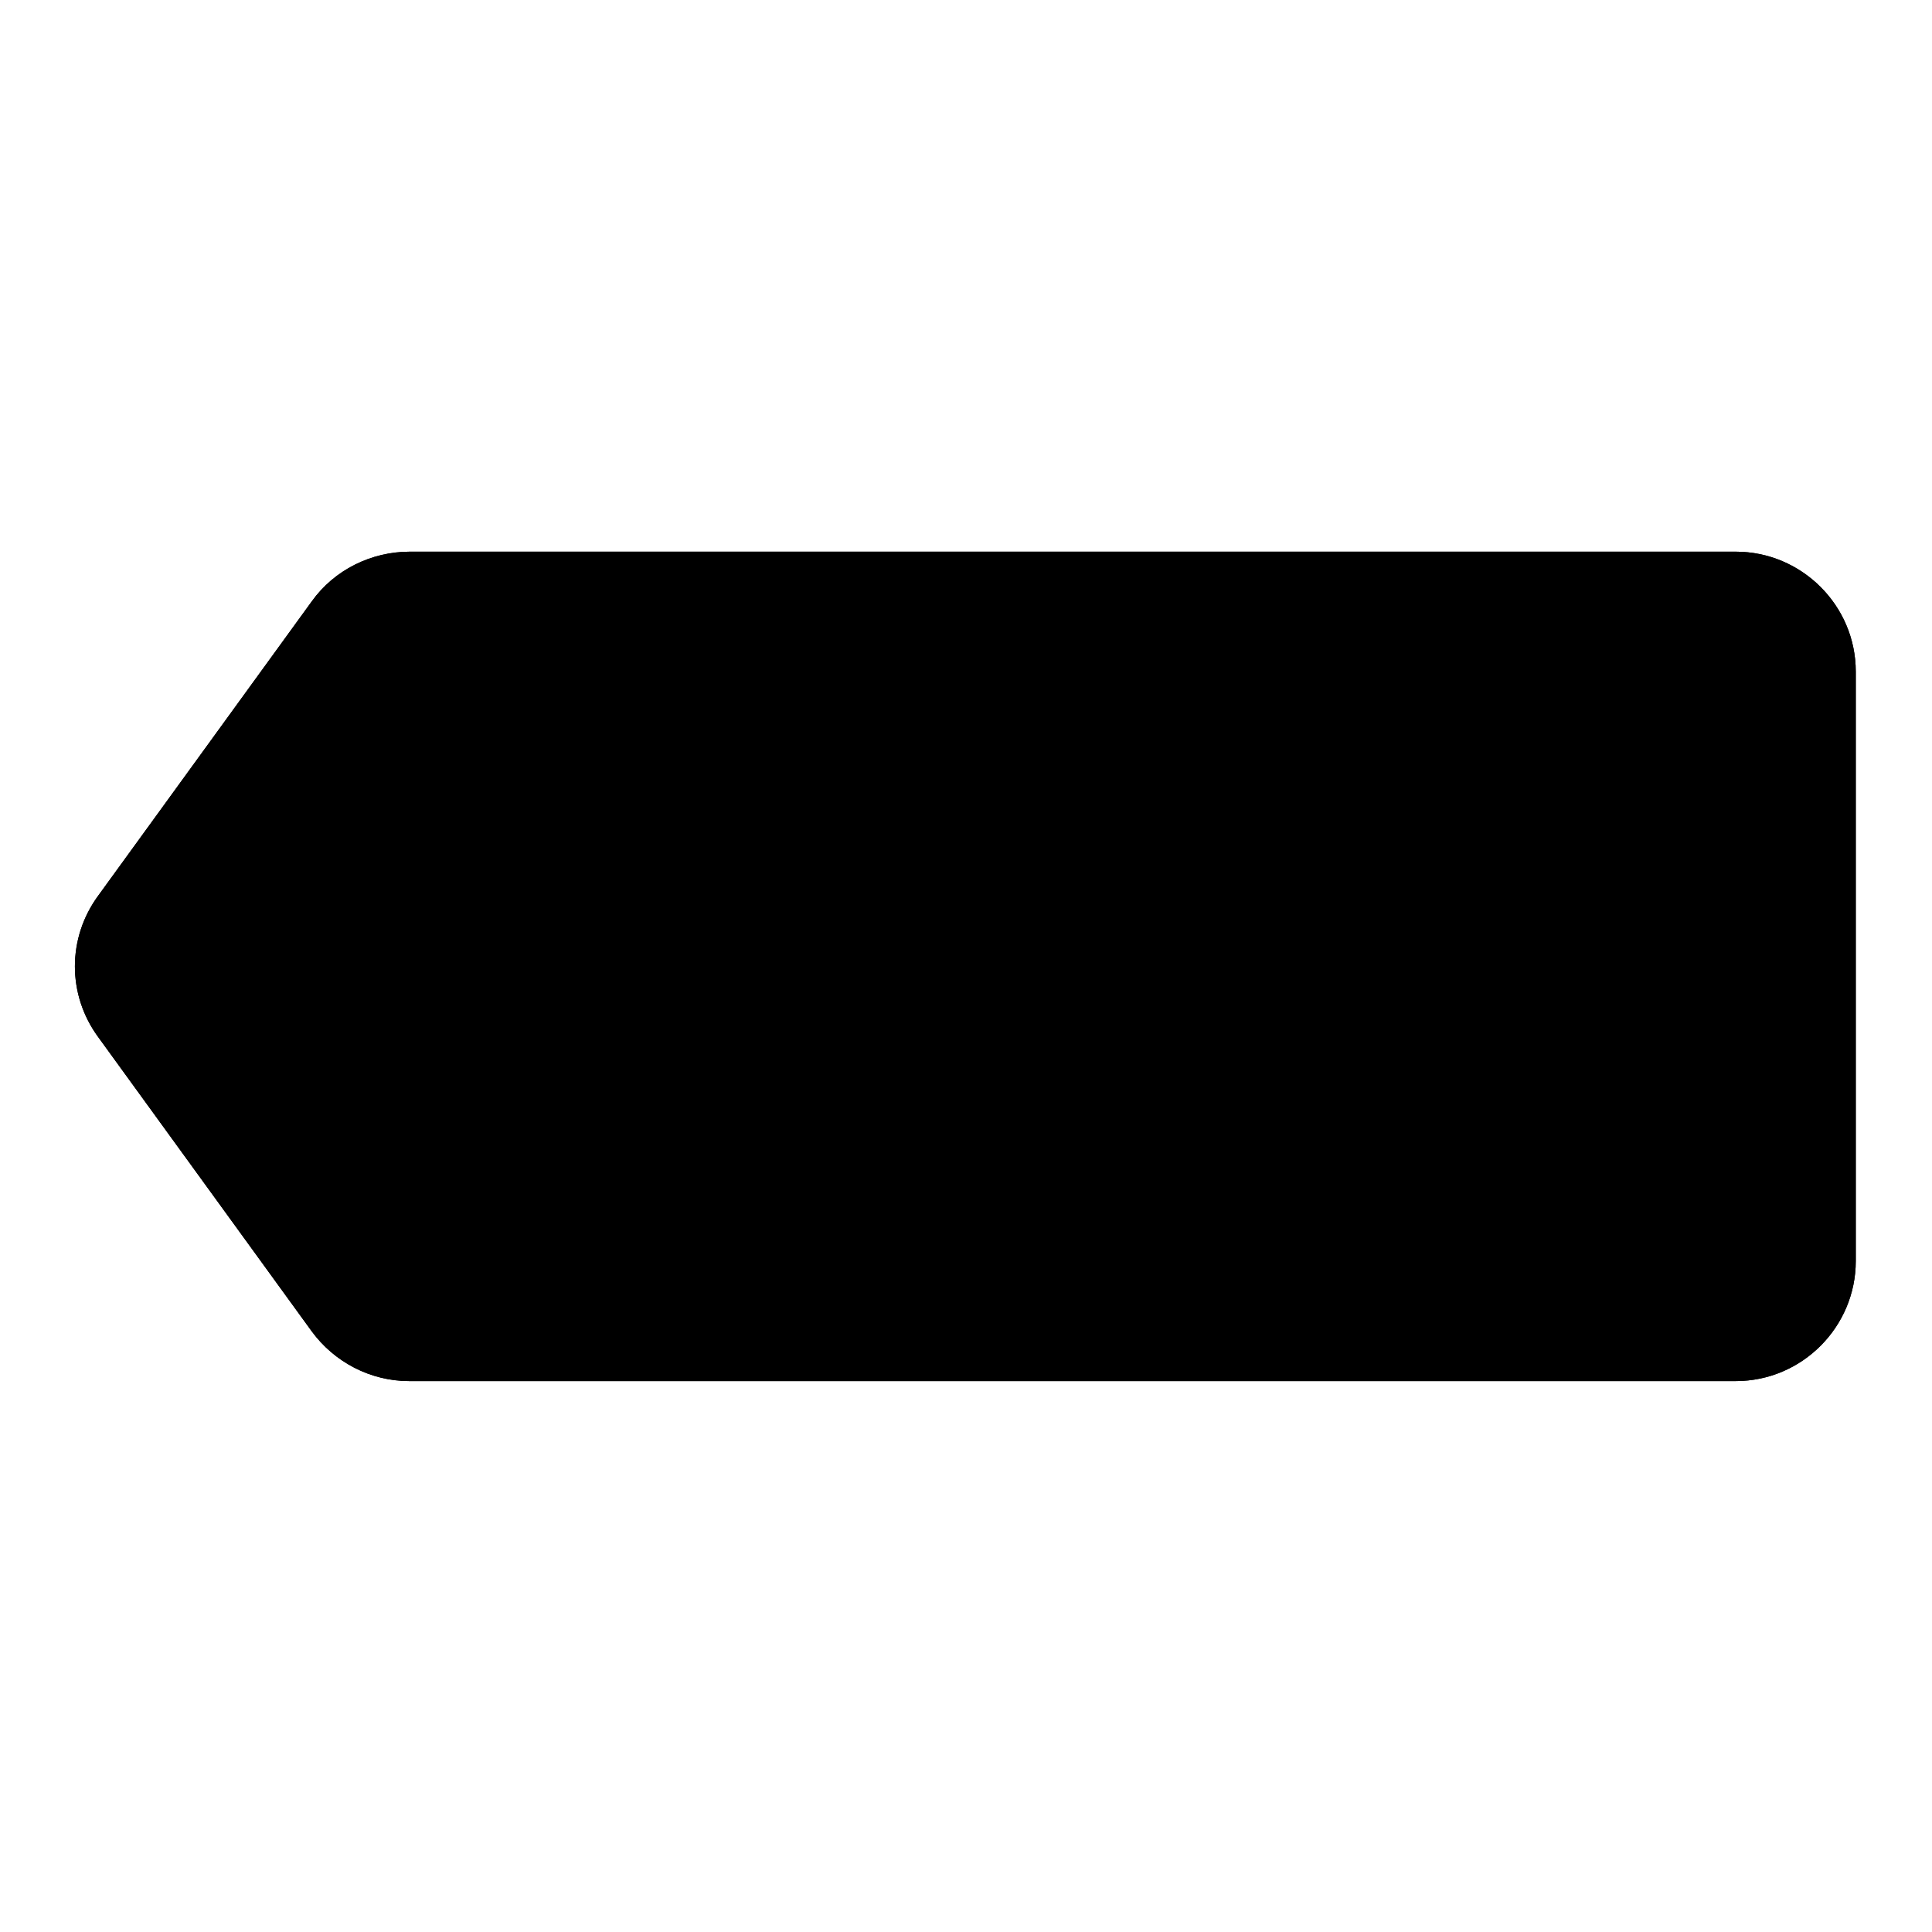 <?xml version="1.0" encoding="utf-8"?>
<!-- Svg Vector Icons : http://www.onlinewebfonts.com/icon -->
<!DOCTYPE svg PUBLIC "-//W3C//DTD SVG 1.1//EN" "http://www.w3.org/Graphics/SVG/1.1/DTD/svg11.dtd">
<svg version="1.1" xmlns="http://www.w3.org/2000/svg" xmlns:xlink="http://www.w3.org/1999/xlink" x="0px" y="0px" viewBox="0 0 256 256" enable-background="new 0 0 256 256" xml:space="preserve">
<g><g><path fill="#000000" d="M41.3,79.7l-28.3,39c-4.1,5.6-4.1,13.1,0,18.7l28.3,39c3,4.1,7.8,6.6,12.9,6.6h175.8c8.8,0,15.9-7.2,15.9-15.9V89c0-8.8-7.2-15.9-15.9-15.9H54.3C49.2,73.1,44.3,75.5,41.3,79.7"/><path fill="#000000" d="M41.3,79.7l-28.3,39c-4.1,5.6-4.1,13.1,0,18.7l28.3,39c3,4.1,7.8,6.6,12.9,6.6h175.8c8.8,0,15.9-7.2,15.9-15.9V89c0-8.8-7.2-15.9-15.9-15.9H54.3C49.2,73.1,44.3,75.5,41.3,79.7z"/></g></g>
</svg>
